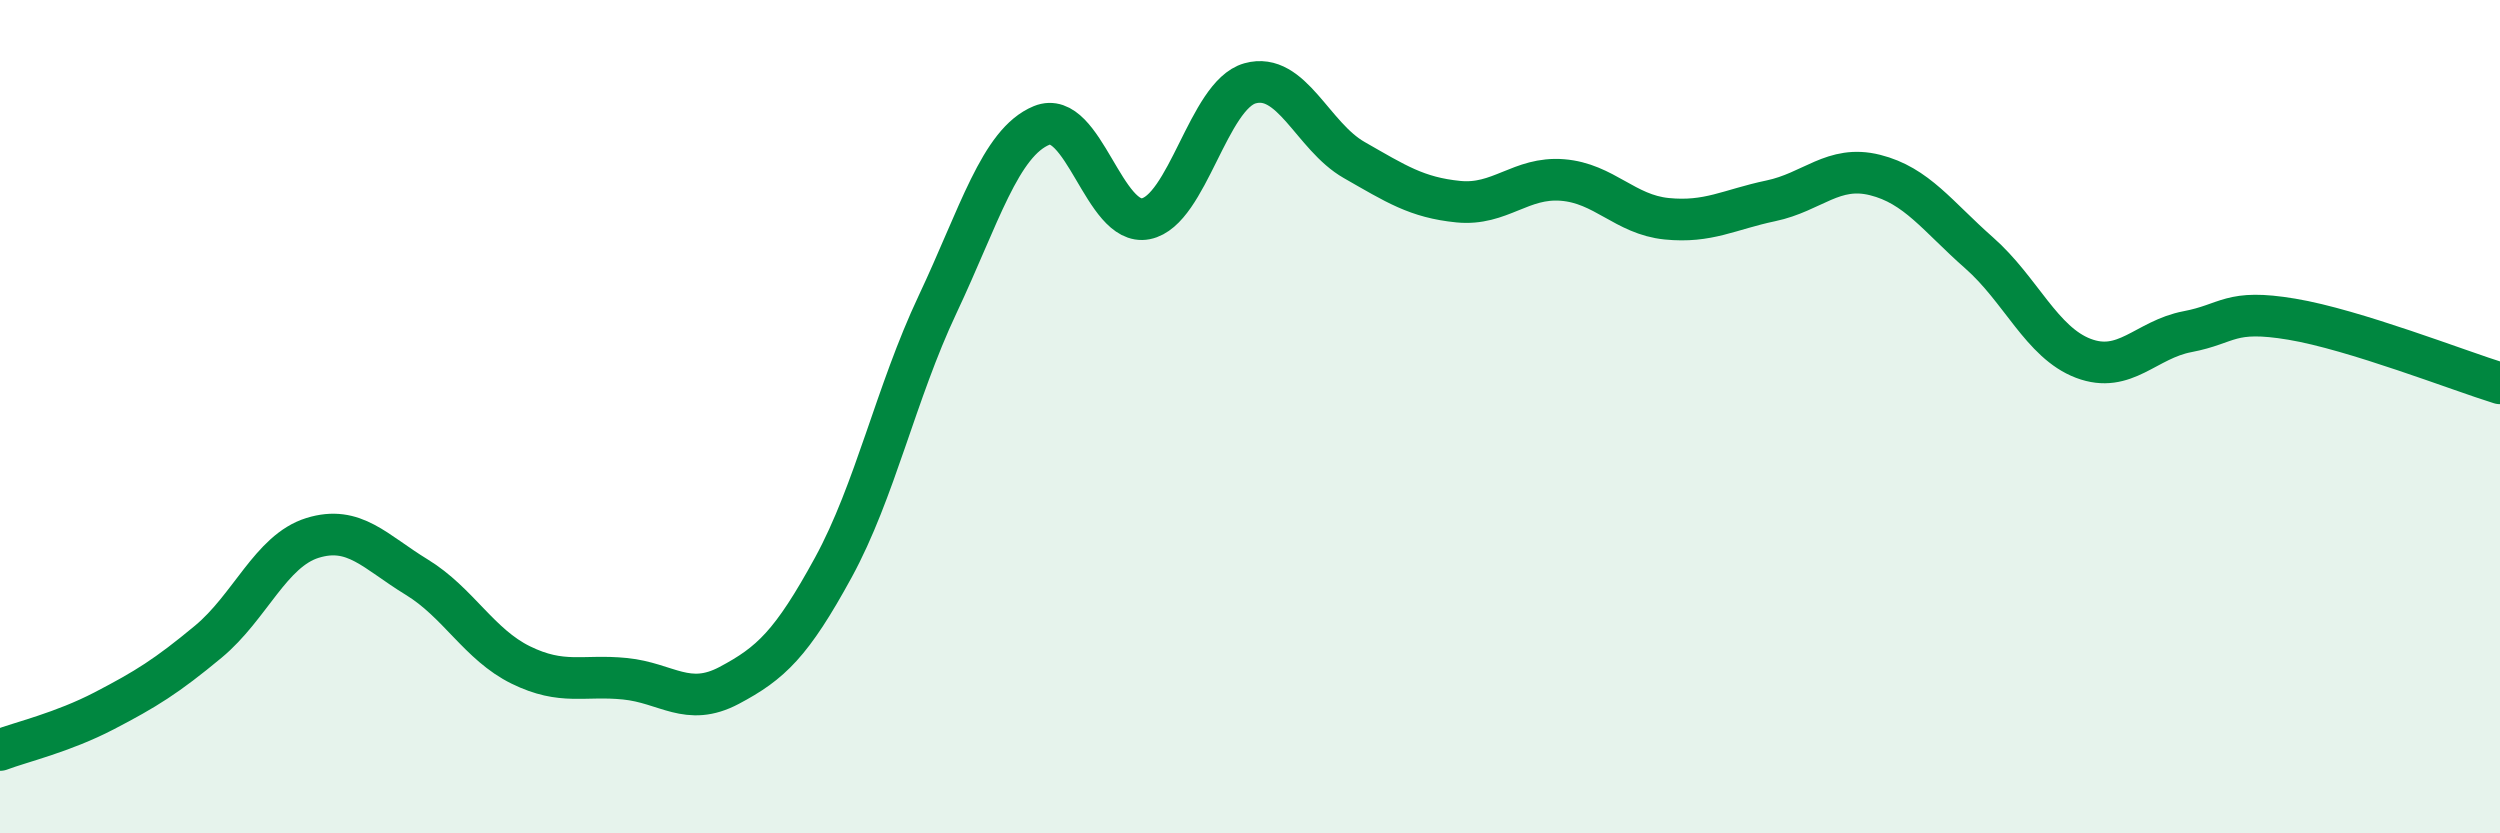 
    <svg width="60" height="20" viewBox="0 0 60 20" xmlns="http://www.w3.org/2000/svg">
      <path
        d="M 0,18 C 0.5,17.81 1.5,17.58 2.5,17.06 C 3.5,16.54 4,16.23 5,15.4 C 6,14.57 6.5,13.22 7.5,12.91 C 8.5,12.6 9,13.24 10,13.85 C 11,14.46 11.5,15.47 12.5,15.96 C 13.5,16.45 14,16.19 15,16.29 C 16,16.39 16.5,16.98 17.5,16.45 C 18.5,15.92 19,15.45 20,13.62 C 21,11.79 21.5,9.43 22.5,7.31 C 23.5,5.19 24,3.42 25,3.01 C 26,2.6 26.5,5.45 27.5,5.25 C 28.5,5.05 29,2.28 30,2 C 31,1.72 31.5,3.27 32.5,3.84 C 33.5,4.41 34,4.74 35,4.84 C 36,4.94 36.5,4.24 37.5,4.32 C 38.5,4.4 39,5.15 40,5.25 C 41,5.35 41.5,5.03 42.5,4.82 C 43.5,4.61 44,3.95 45,4.2 C 46,4.45 46.5,5.19 47.5,6.07 C 48.5,6.95 49,8.22 50,8.6 C 51,8.98 51.5,8.15 52.5,7.96 C 53.5,7.77 53.5,7.41 55,7.66 C 56.5,7.91 59,8.89 60,9.2L60 20L0 20Z"
        fill="#008740"
        opacity="0.1"
        stroke-linecap="round"
        stroke-linejoin="round"
      />
      <path
        d="M 0,18 C 0.5,17.81 1.5,17.58 2.5,17.06 C 3.5,16.54 4,16.23 5,15.4 C 6,14.57 6.5,13.22 7.5,12.91 C 8.5,12.6 9,13.24 10,13.85 C 11,14.46 11.5,15.47 12.5,15.96 C 13.5,16.45 14,16.19 15,16.29 C 16,16.39 16.5,16.98 17.5,16.45 C 18.5,15.92 19,15.45 20,13.62 C 21,11.79 21.5,9.43 22.5,7.31 C 23.5,5.19 24,3.42 25,3.01 C 26,2.6 26.5,5.45 27.5,5.25 C 28.5,5.05 29,2.28 30,2 C 31,1.72 31.5,3.27 32.5,3.84 C 33.5,4.41 34,4.74 35,4.84 C 36,4.94 36.5,4.24 37.5,4.32 C 38.5,4.4 39,5.15 40,5.25 C 41,5.35 41.5,5.03 42.5,4.82 C 43.5,4.61 44,3.95 45,4.2 C 46,4.45 46.5,5.19 47.5,6.07 C 48.5,6.95 49,8.22 50,8.6 C 51,8.98 51.5,8.15 52.5,7.96 C 53.5,7.77 53.5,7.41 55,7.66 C 56.5,7.91 59,8.89 60,9.2"
        stroke="#008740"
        stroke-width="1"
        fill="none"
        stroke-linecap="round"
        stroke-linejoin="round"
      />
    </svg>
  